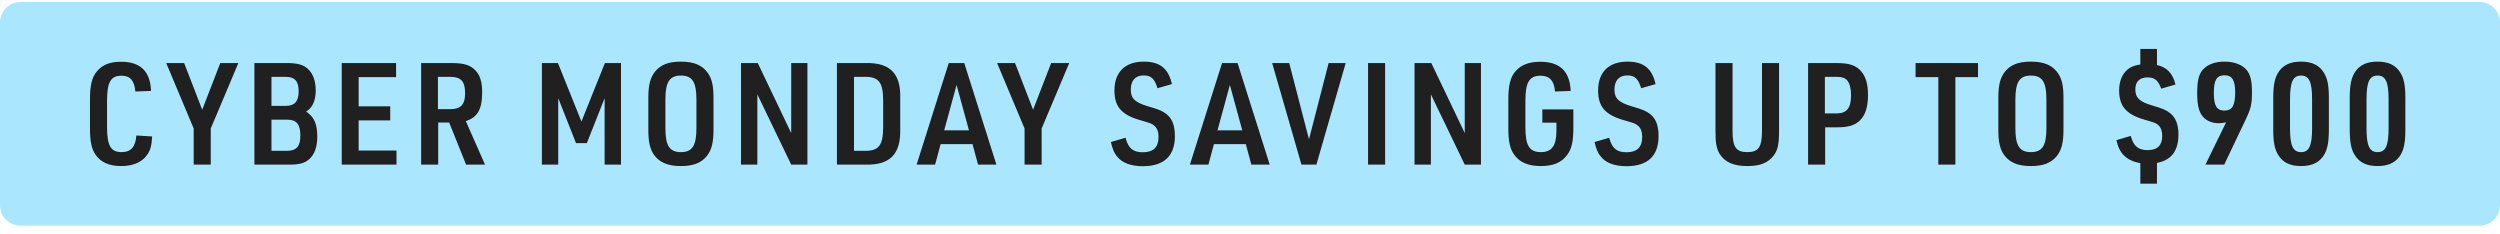 <svg width="246" height="23" viewBox="0 0 246 23" fill="none" xmlns="http://www.w3.org/2000/svg">
<path d="M0 2.2C0 1.095 0.895 0.2 2 0.2H244C245.105 0.2 246 1.095 246 2.2V20.2C246 21.305 245.105 22.2 244 22.2H2C0.895 22.2 0 21.305 0 20.2V2.2Z" fill="#AAE7FF"/>
<path d="M13.418 13.33L14.972 13.428C14.93 14.324 14.79 14.828 14.44 15.29C13.936 15.976 13.068 16.34 11.934 16.34C10.744 16.34 9.918 15.976 9.4 15.22C9.008 14.66 8.854 13.904 8.854 12.63V9.802C8.854 8.388 9.036 7.618 9.526 7.03C10.072 6.372 10.814 6.078 11.92 6.078C13.824 6.078 14.79 7.016 14.86 8.948L13.32 9.004C13.222 7.926 12.816 7.45 11.948 7.45C10.898 7.45 10.534 8.08 10.534 9.914V12.518C10.534 14.338 10.898 14.968 11.962 14.968C12.886 14.968 13.334 14.45 13.418 13.33ZM19.058 16.2V12.644L16.356 6.204H18.12L19.898 10.796L21.676 6.204H23.454L20.738 12.644V16.2H19.058ZM25.033 16.2V6.204H28.197C29.317 6.204 29.877 6.372 30.339 6.82C30.815 7.268 31.067 8.01 31.067 8.892C31.067 9.9 30.759 10.586 30.129 10.978C30.927 11.524 31.221 12.21 31.221 13.456C31.221 14.45 30.941 15.22 30.423 15.668C29.975 16.06 29.457 16.2 28.477 16.2H25.033ZM26.713 10.418H28.127C28.995 10.418 29.387 9.97 29.387 8.99C29.387 7.982 29.009 7.562 28.099 7.562H26.713V10.418ZM26.713 14.842H28.211C29.177 14.842 29.555 14.408 29.555 13.33C29.555 12.238 29.177 11.776 28.281 11.776H26.713V14.842ZM33.626 16.2V6.204H38.974V7.59H35.292V10.46H38.4V11.846H35.292V14.814H39.016V16.2H33.626ZM43.12 12.056V16.2H41.44V6.204H44.436C45.64 6.204 46.284 6.4 46.774 6.918C47.236 7.394 47.446 8.066 47.446 9.074C47.446 10.754 46.998 11.538 45.836 11.916L47.726 16.2H45.864L44.198 12.056H43.12ZM43.092 10.74H44.324C45.346 10.74 45.766 10.278 45.766 9.172C45.766 8.01 45.36 7.562 44.31 7.562H43.092V10.74ZM53.321 16.2V6.204H54.903L57.213 11.958L59.523 6.204H61.105V16.2H59.495V9.662L57.745 14.086H56.681L54.931 9.662V16.2H53.321ZM63.796 12.77V9.634C63.796 8.346 63.992 7.618 64.468 7.03C65.028 6.358 65.798 6.064 67.002 6.064C68.29 6.064 69.116 6.414 69.662 7.198C70.054 7.758 70.208 8.444 70.208 9.634V12.77C70.208 14.058 70.012 14.786 69.536 15.374C68.976 16.046 68.206 16.34 67.002 16.34C65.714 16.34 64.888 15.99 64.342 15.22C63.95 14.646 63.796 13.946 63.796 12.77ZM68.528 12.616V9.788C68.528 8.066 68.122 7.436 67.002 7.436C65.882 7.436 65.476 8.066 65.476 9.788V12.616C65.476 14.338 65.882 14.968 67.002 14.968C68.122 14.968 68.528 14.338 68.528 12.616ZM72.913 16.2V6.204H74.565L77.855 13.092V6.204H79.451V16.2H77.855L74.523 9.284V16.2H72.913ZM82.353 16.2V6.204H85.224C87.576 6.162 88.639 7.24 88.584 9.62V12.77C88.626 15.164 87.576 16.242 85.224 16.2H82.353ZM84.034 14.842H85.084C86.456 14.856 86.889 14.324 86.903 12.56V9.83C86.889 8.08 86.456 7.548 85.084 7.562H84.034V14.842ZM95.695 14.184H92.559L92.013 16.2H90.193L93.357 6.204H94.883L98.047 16.2H96.241L95.695 14.184ZM95.345 12.826L94.127 8.36L92.909 12.826H95.345ZM100.817 16.2V12.644L98.115 6.204H99.879L101.657 10.796L103.435 6.204H105.213L102.497 12.644V16.2H100.817ZM109.31 13.974L110.752 13.554C111.018 14.59 111.494 14.982 112.446 14.982C113.496 14.982 114 14.492 114 13.456C114 12.98 113.86 12.602 113.608 12.392C113.328 12.154 113.328 12.154 112.124 11.804C110.346 11.286 109.66 10.474 109.66 8.906C109.66 7.1 110.71 6.064 112.544 6.064C114.126 6.064 114.966 6.722 115.316 8.276L113.902 8.682C113.594 7.73 113.272 7.422 112.53 7.422C111.718 7.422 111.27 7.926 111.27 8.822C111.27 9.69 111.69 10.082 112.964 10.46C114.098 10.796 114.336 10.894 114.77 11.216C115.344 11.664 115.61 12.35 115.61 13.4C115.61 15.346 114.532 16.354 112.46 16.354C111.27 16.354 110.416 16.032 109.912 15.388C109.632 15.066 109.478 14.674 109.31 13.974ZM122.588 14.184H119.452L118.906 16.2H117.086L120.25 6.204H121.776L124.94 16.2H123.134L122.588 14.184ZM122.238 12.826L121.02 8.36L119.802 12.826H122.238ZM128.063 16.2L125.179 6.204H126.859L128.805 13.708L130.737 6.204H132.417L129.533 16.2H128.063ZM134.616 16.2V6.204H136.296V16.2H134.616ZM139.189 16.2V6.204H140.841L144.131 13.092V6.204H145.727V16.2H144.131L140.799 9.284V16.2H139.189ZM151.766 12.07V10.768H154.818V12.546C154.818 13.904 154.664 14.632 154.216 15.234C153.67 15.99 152.858 16.34 151.598 16.34C150.394 16.34 149.526 15.976 148.994 15.22C148.588 14.66 148.42 13.918 148.42 12.63V9.802C148.42 8.388 148.616 7.604 149.12 7.016C149.666 6.386 150.45 6.078 151.57 6.078C153.502 6.078 154.482 7.03 154.552 8.948L153.012 9.004C152.928 7.94 152.48 7.45 151.598 7.45C150.492 7.45 150.1 8.08 150.1 9.914V12.518C150.1 14.338 150.492 14.968 151.626 14.968C152.69 14.968 153.152 14.338 153.152 12.896V12.07H151.766ZM156.903 13.974L158.345 13.554C158.611 14.59 159.087 14.982 160.039 14.982C161.089 14.982 161.593 14.492 161.593 13.456C161.593 12.98 161.453 12.602 161.201 12.392C160.921 12.154 160.921 12.154 159.717 11.804C157.939 11.286 157.253 10.474 157.253 8.906C157.253 7.1 158.303 6.064 160.137 6.064C161.719 6.064 162.559 6.722 162.909 8.276L161.495 8.682C161.187 7.73 160.865 7.422 160.123 7.422C159.311 7.422 158.863 7.926 158.863 8.822C158.863 9.69 159.283 10.082 160.557 10.46C161.691 10.796 161.929 10.894 162.363 11.216C162.937 11.664 163.203 12.35 163.203 13.4C163.203 15.346 162.125 16.354 160.053 16.354C158.863 16.354 158.009 16.032 157.505 15.388C157.225 15.066 157.071 14.674 156.903 13.974ZM168.802 6.204H170.482V12.84C170.482 14.478 170.818 14.968 171.938 14.968C173.044 14.968 173.38 14.478 173.38 12.84V6.204H175.06V12.84C175.06 14.184 174.934 14.758 174.542 15.29C173.982 16.032 173.198 16.34 171.938 16.34C170.58 16.34 169.726 15.962 169.208 15.136C168.9 14.632 168.802 14.058 168.802 12.84V6.204ZM179.596 12.532V16.2H177.916V6.204H180.702C181.976 6.204 182.634 6.428 183.138 7.016C183.6 7.548 183.81 8.276 183.81 9.354C183.81 10.516 183.558 11.314 183.026 11.846C182.522 12.336 181.878 12.532 180.702 12.532H179.596ZM179.568 11.16H180.702C181.724 11.16 182.144 10.642 182.144 9.354C182.144 8.71 182.004 8.178 181.752 7.898C181.514 7.646 181.234 7.562 180.702 7.562H179.568V11.16ZM190.731 16.2V7.59H188.491V6.204H194.637V7.59H192.411V16.2H190.731ZM196.635 12.77V9.634C196.635 8.346 196.831 7.618 197.307 7.03C197.867 6.358 198.637 6.064 199.841 6.064C201.129 6.064 201.955 6.414 202.501 7.198C202.893 7.758 203.047 8.444 203.047 9.634V12.77C203.047 14.058 202.851 14.786 202.375 15.374C201.815 16.046 201.045 16.34 199.841 16.34C198.553 16.34 197.727 15.99 197.181 15.22C196.789 14.646 196.635 13.946 196.635 12.77ZM201.367 12.616V9.788C201.367 8.066 200.961 7.436 199.841 7.436C198.721 7.436 198.315 8.066 198.315 9.788V12.616C198.315 14.338 198.721 14.968 199.841 14.968C200.961 14.968 201.367 14.338 201.367 12.616ZM208.256 13.792L209.67 13.372C209.922 14.366 210.398 14.772 211.336 14.772C212.288 14.772 212.764 14.296 212.764 13.358C212.764 12.896 212.624 12.532 212.372 12.308C212.12 12.098 212.12 12.098 210.93 11.748C209.222 11.244 208.522 10.432 208.522 8.906C208.522 7.884 208.886 7.114 209.572 6.68C209.852 6.512 210.118 6.428 210.608 6.344V4.818H212.246V6.4C213.212 6.61 213.8 7.212 214.066 8.318L212.666 8.724C212.358 7.898 212.022 7.618 211.308 7.618C210.538 7.618 210.118 8.038 210.118 8.794C210.118 9.62 210.524 10.012 211.77 10.376C212.848 10.698 213.128 10.81 213.534 11.132C214.08 11.552 214.36 12.252 214.36 13.218C214.36 14.842 213.674 15.752 212.246 16.032V18.076H210.608V16.06C209.236 15.794 208.536 15.122 208.256 13.792ZM217.015 16.2L219.045 12.042C218.723 12.098 218.555 12.126 218.345 12.126C217.799 12.126 217.281 11.958 216.931 11.65C216.413 11.188 216.203 10.488 216.203 9.144C216.203 7.87 216.385 7.198 216.861 6.75C217.323 6.302 218.037 6.064 218.891 6.064C219.843 6.064 220.613 6.358 221.061 6.876C221.439 7.324 221.593 7.954 221.593 9.06C221.593 10.25 221.495 10.684 220.949 11.818L218.863 16.2H217.015ZM218.905 7.408C218.121 7.408 217.841 7.87 217.841 9.144C217.841 10.404 218.121 10.88 218.891 10.88C219.647 10.88 219.941 10.39 219.941 9.102C219.941 7.898 219.647 7.408 218.905 7.408ZM223.687 12.784V9.606C223.687 8.318 223.855 7.562 224.275 6.988C224.751 6.358 225.423 6.064 226.417 6.064C227.495 6.064 228.223 6.414 228.671 7.156C229.021 7.702 229.161 8.416 229.161 9.606V12.784C229.161 14.1 228.993 14.842 228.573 15.416C228.097 16.046 227.425 16.34 226.417 16.34C225.353 16.34 224.625 15.99 224.177 15.248C223.827 14.702 223.687 13.974 223.687 12.784ZM227.509 12.644V9.76C227.509 8.066 227.215 7.436 226.431 7.436C225.633 7.436 225.339 8.052 225.339 9.76V12.644C225.339 14.352 225.633 14.968 226.431 14.968C227.215 14.968 227.509 14.338 227.509 12.644ZM231.214 12.784V9.606C231.214 8.318 231.382 7.562 231.802 6.988C232.278 6.358 232.95 6.064 233.944 6.064C235.022 6.064 235.75 6.414 236.198 7.156C236.548 7.702 236.688 8.416 236.688 9.606V12.784C236.688 14.1 236.52 14.842 236.1 15.416C235.624 16.046 234.952 16.34 233.944 16.34C232.88 16.34 232.152 15.99 231.704 15.248C231.354 14.702 231.214 13.974 231.214 12.784ZM235.036 12.644V9.76C235.036 8.066 234.742 7.436 233.958 7.436C233.16 7.436 232.866 8.052 232.866 9.76V12.644C232.866 14.352 233.16 14.968 233.958 14.968C234.742 14.968 235.036 14.338 235.036 12.644Z" fill="#202020"/>
</svg>
